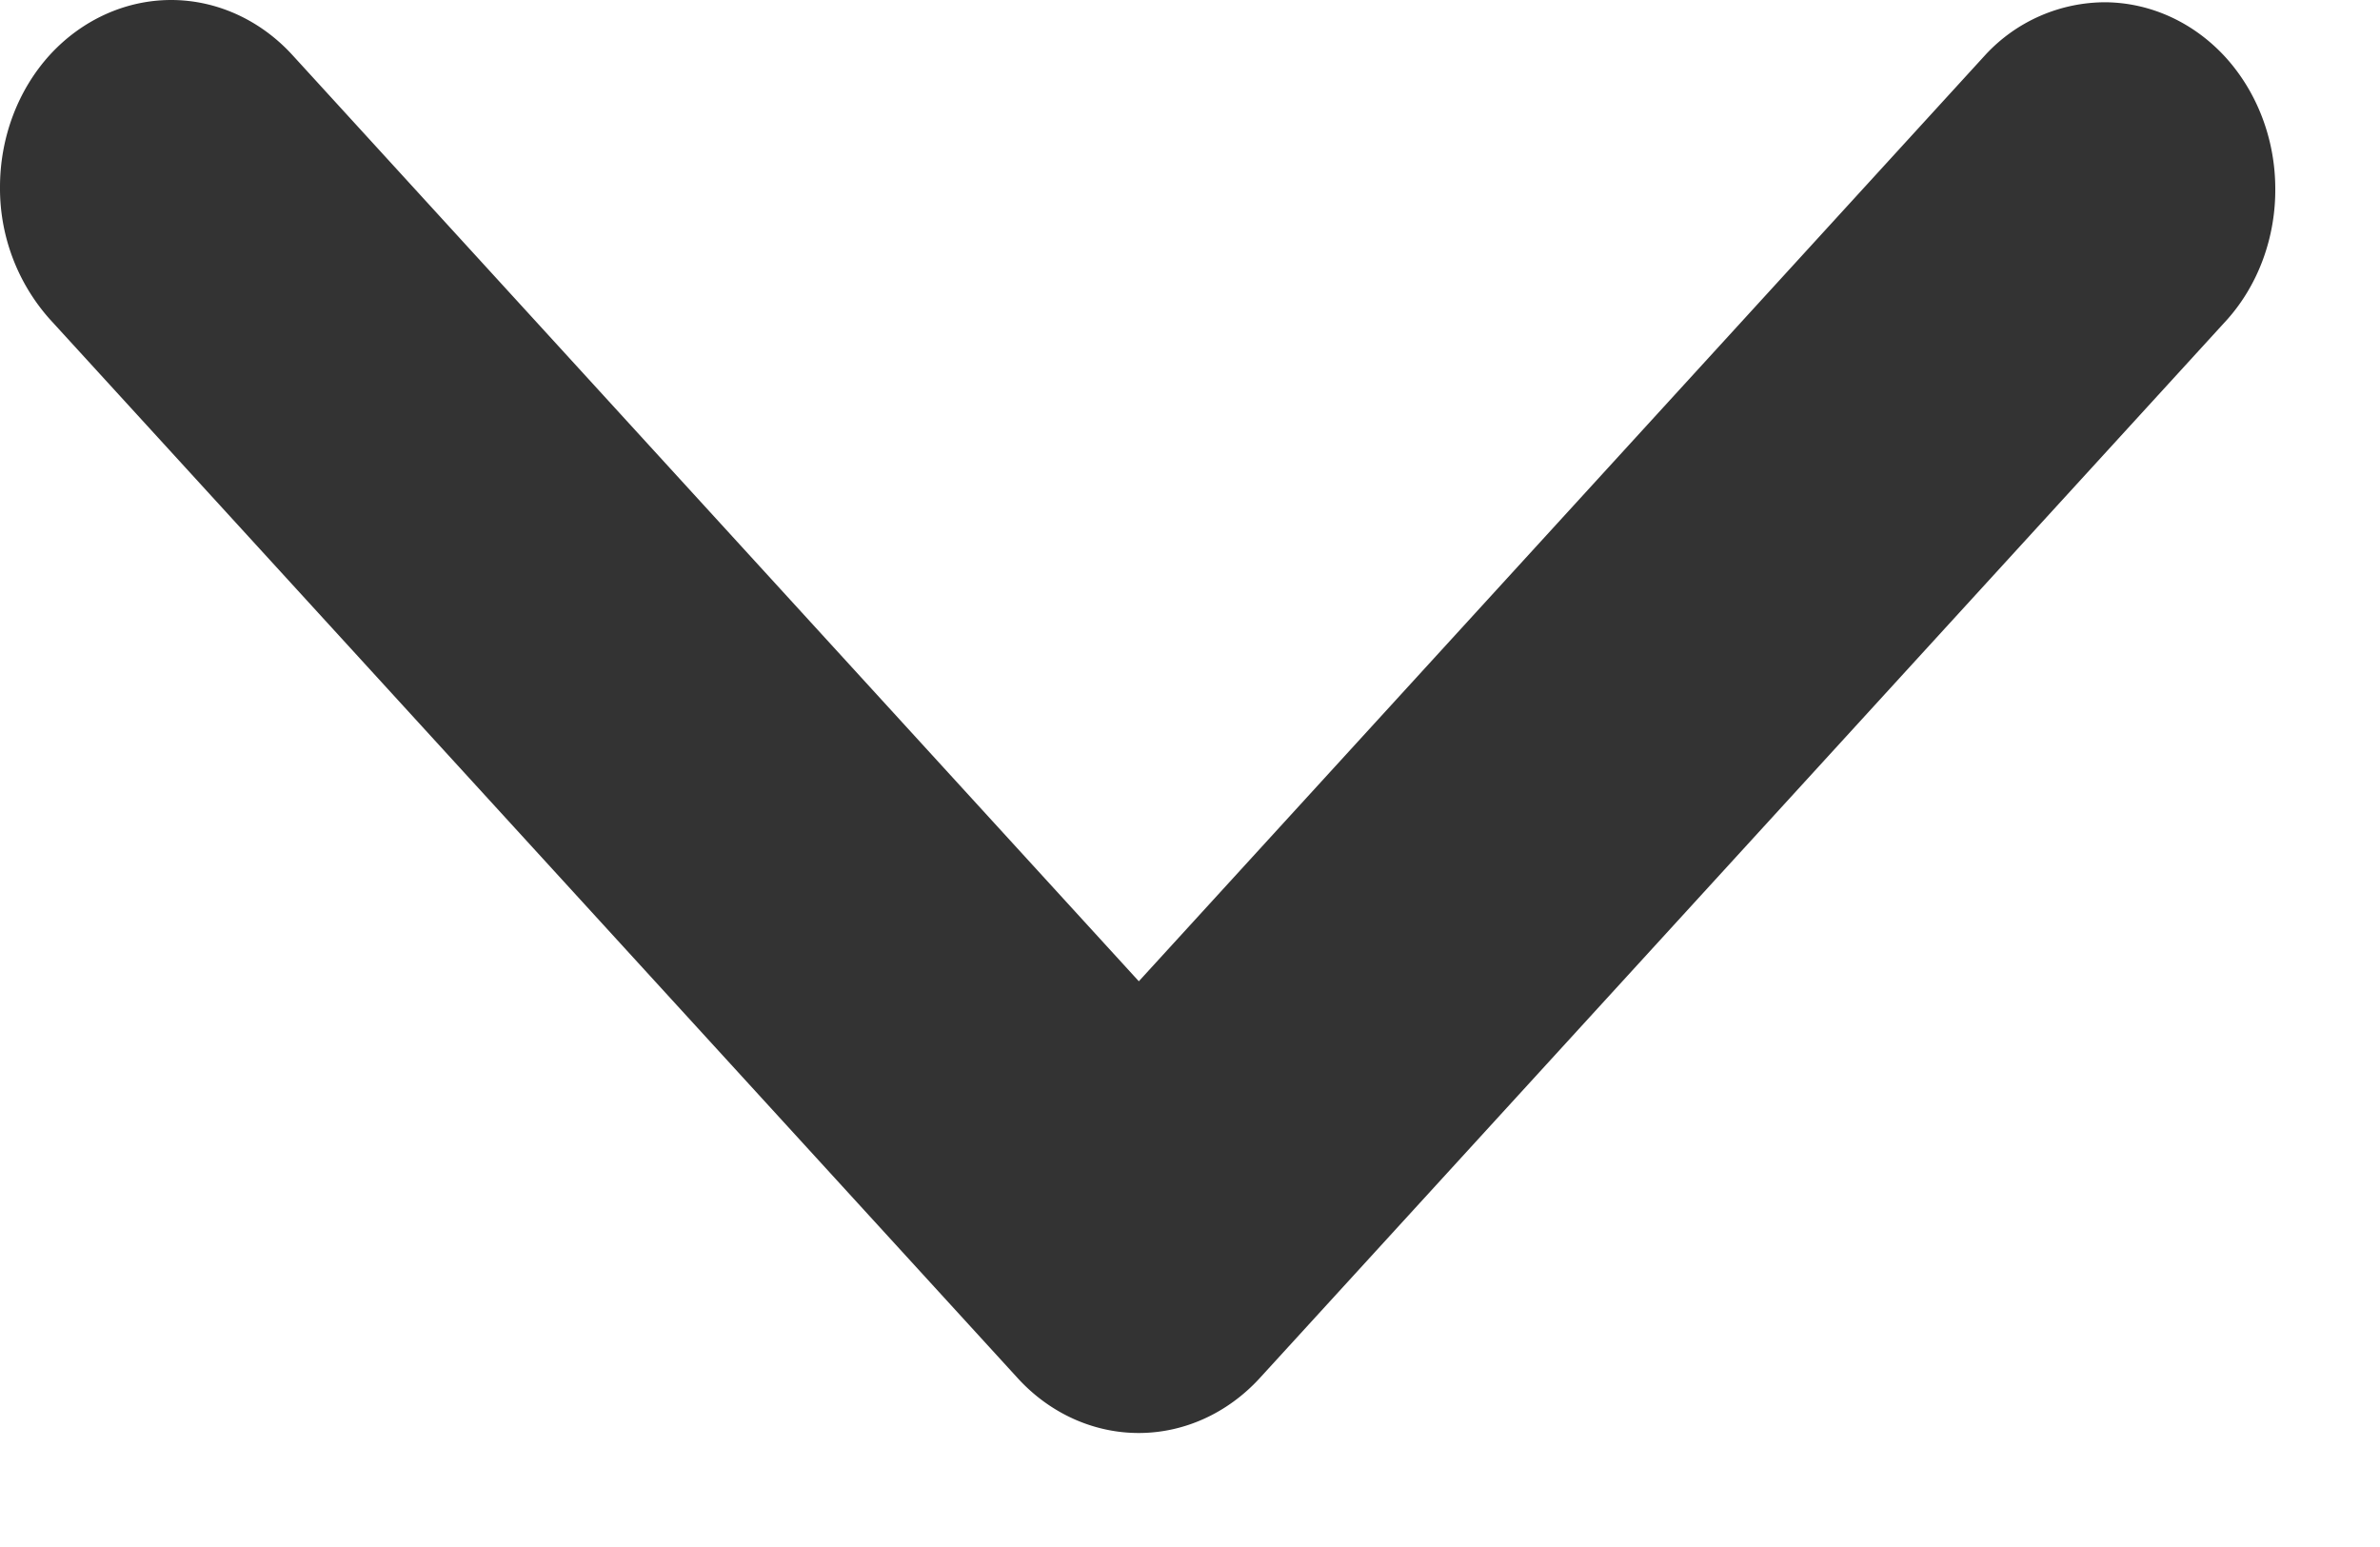 <svg width="20" height="13" fill="none" xmlns="http://www.w3.org/2000/svg"><path d="M.42.46C.69.166 1.057 0 1.438 0c.381 0 .747.166 1.017.46l7.115 7.786L16.685.46a1.374 1.374 0 0 1 1.01-.441c.378.004.738.169 1.005.46.266.292.418.687.42 1.1.004.411-.14.809-.403 1.105l-8.132 8.898c-.27.294-.635.46-1.016.46s-.747-.166-1.016-.46L.42 2.684A1.651 1.651 0 0 1 0 1.572C0 1.155.151.755.42.46Z" fill="#333"/></svg>